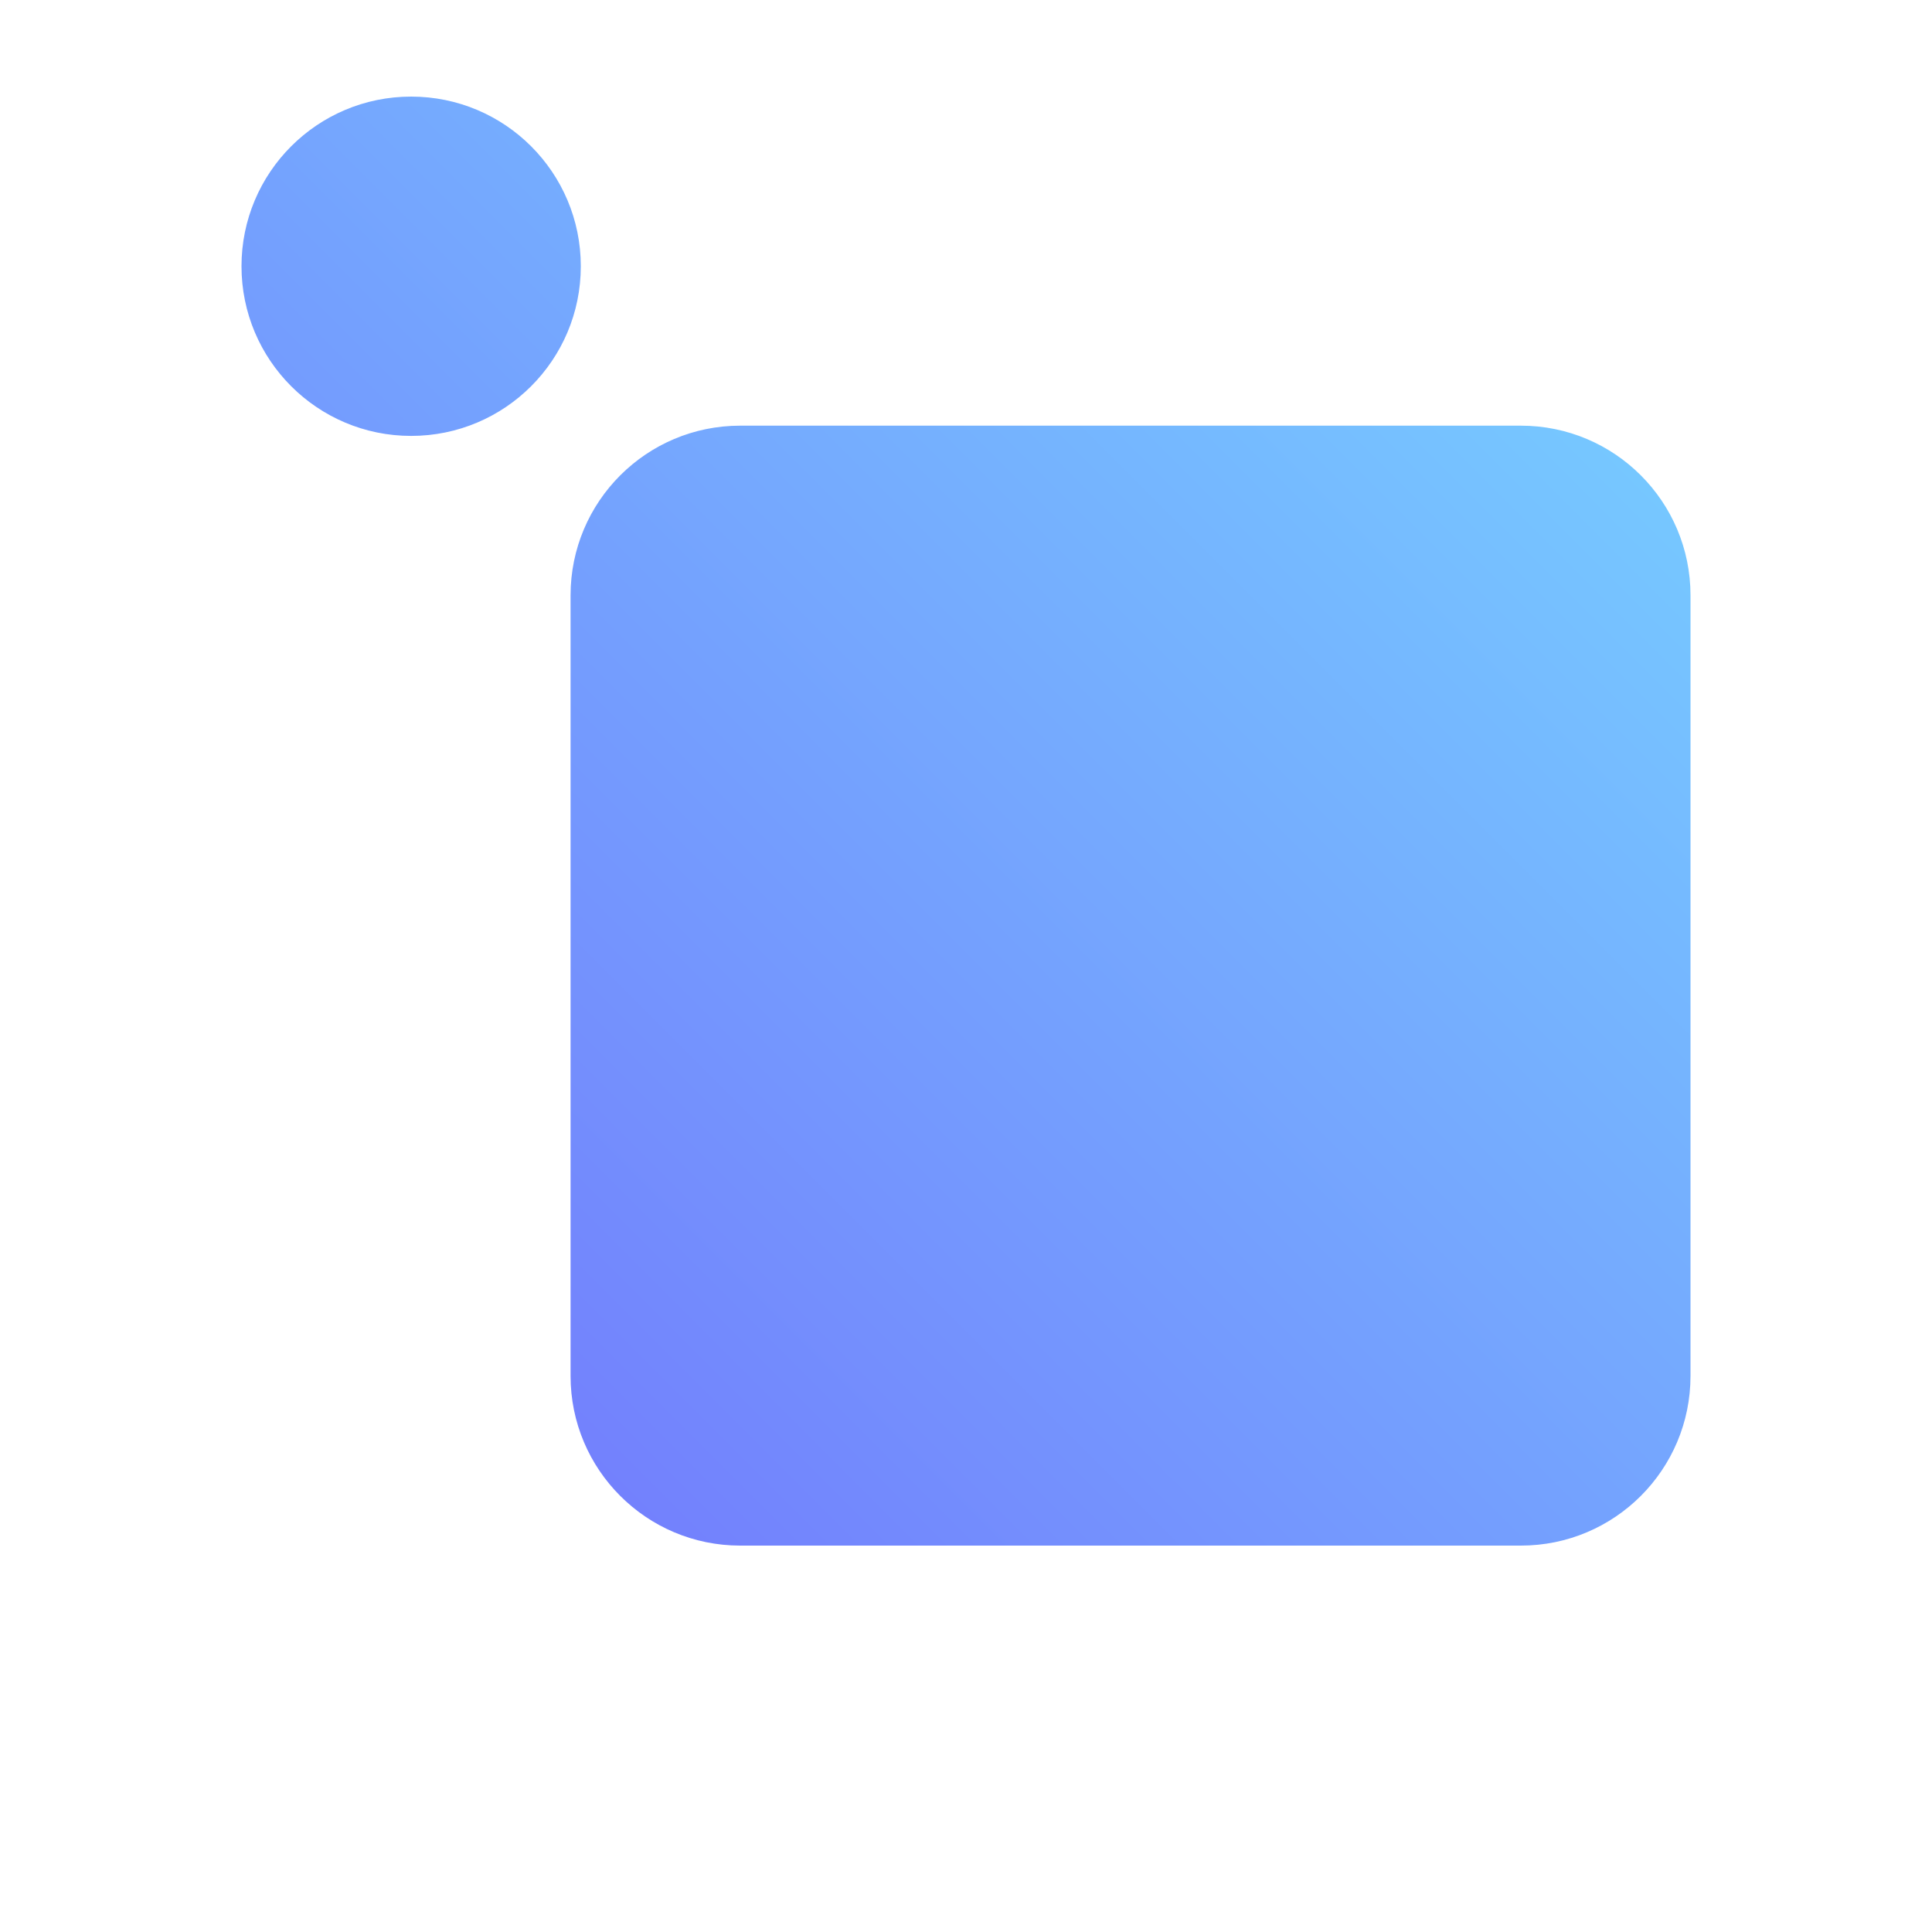 <?xml version="1.0" encoding="UTF-8"?> <svg xmlns="http://www.w3.org/2000/svg" width="40" height="40" viewBox="0 0 40 40" fill="none"><path d="M35 12.325V28.488C35 30.428 33.428 32 31.488 32H15.325C13.385 32 11.813 30.428 11.813 28.488V12.325C11.813 10.385 13.385 8.813 15.325 8.813H31.488C33.428 8.813 35 10.385 35 12.325ZM8.512 2C6.572 2 5 3.572 5 5.512C5 7.453 6.572 9.025 8.512 9.025C10.453 9.025 12.025 7.453 12.025 5.512C12.025 3.572 10.453 2 8.512 2Z" fill="url(#paint0_linear_2278_75317)"></path><defs><linearGradient id="paint0_linear_2278_75317" x1="9.436" y1="27.565" x2="30.566" y2="6.435" gradientUnits="userSpaceOnUse"><stop stop-color="#7381FD"></stop><stop offset="1" stop-color="#76C7FF"></stop></linearGradient></defs></svg> 